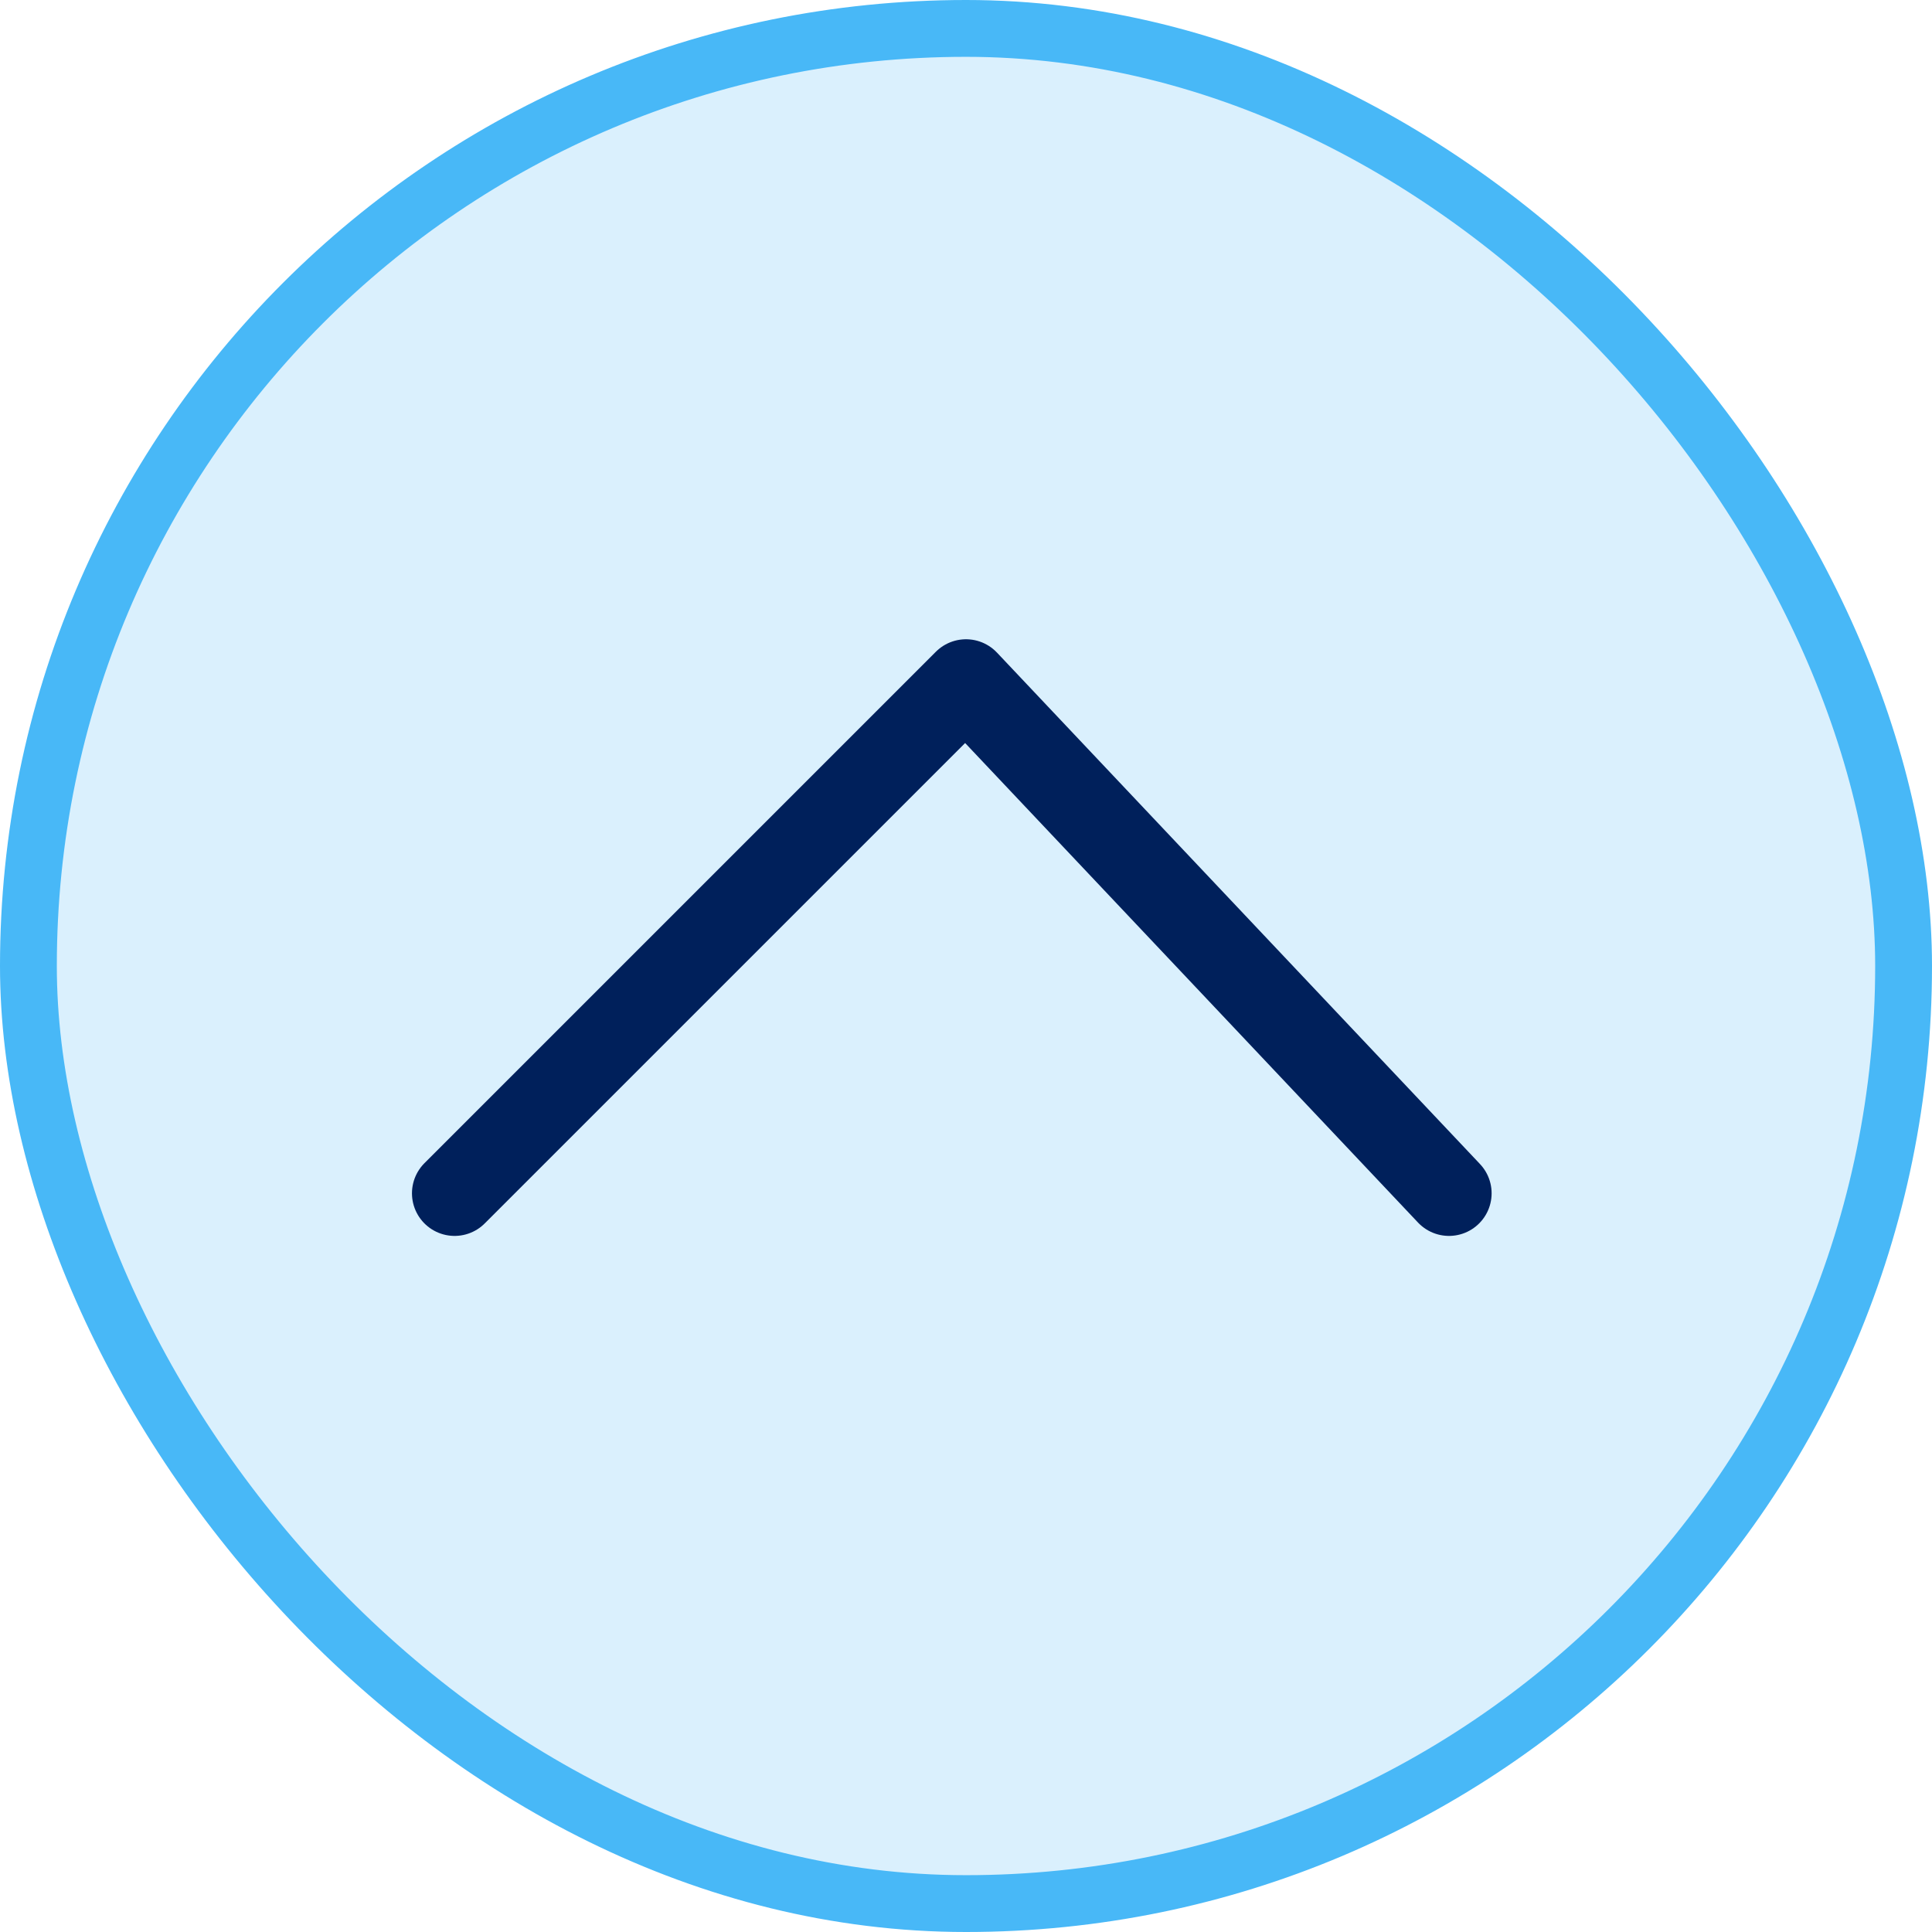 <svg width="34" height="34" viewBox="0 0 34 34" fill="none" xmlns="http://www.w3.org/2000/svg">
<rect x="0.5" y="0.5" width="33" height="33" rx="16.5" fill="#48B8F7" fill-opacity="0.2"/>
<rect x="0.5" y="0.5" width="33" height="33" rx="16.5" stroke="#48B8F7"/>
<path d="M8 21L17 12L25.5 21" stroke="#00205B" stroke-width="1.5" stroke-linecap="round" stroke-linejoin="round"/>
</svg>
